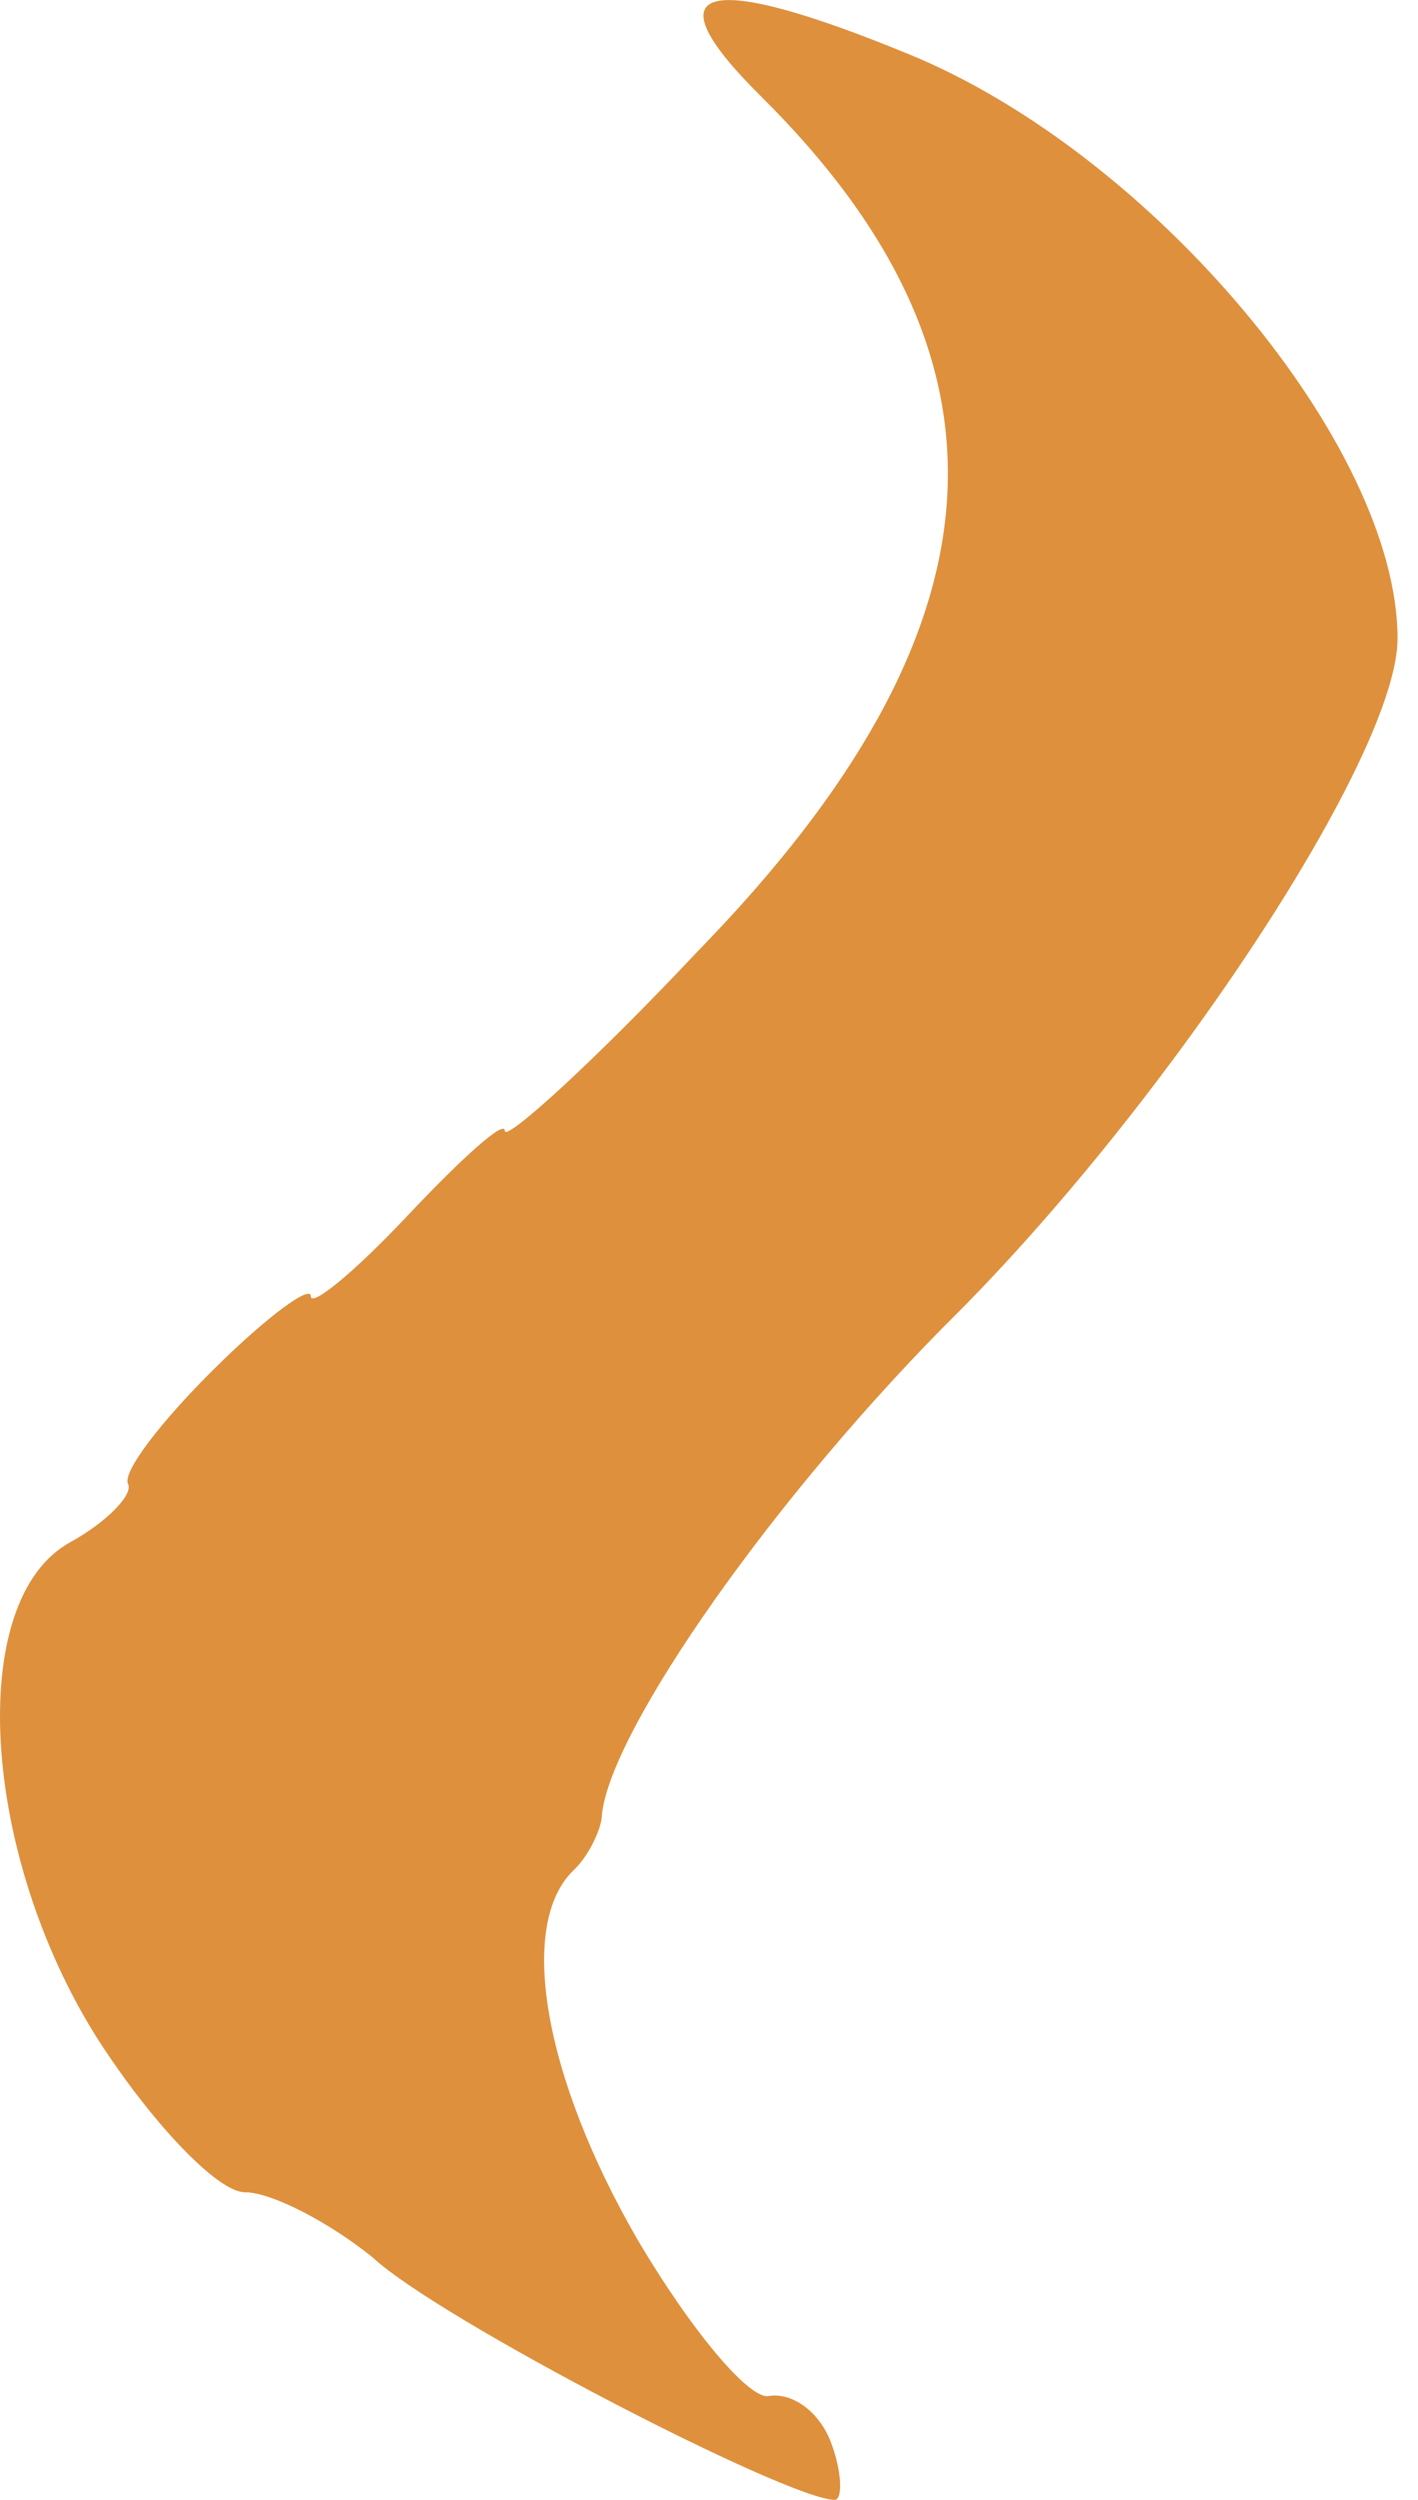 <?xml version="1.0" encoding="UTF-8"?> <svg xmlns="http://www.w3.org/2000/svg" width="21" height="37" viewBox="0 0 21 37" fill="none"> <path d="M11.27 1.426C15.236 5.353 14.949 9.338 10.35 14.062C8.798 15.713 7.476 16.908 7.476 16.737C7.476 16.566 6.844 17.136 6.039 17.989C5.235 18.843 4.603 19.355 4.603 19.184C4.603 19.014 3.97 19.469 3.166 20.266C2.418 21.006 1.786 21.803 1.901 21.974C1.958 22.144 1.556 22.543 1.039 22.827C-0.513 23.681 -0.283 27.438 1.441 30.17C2.246 31.422 3.223 32.447 3.625 32.447C4.028 32.447 4.89 32.902 5.522 33.414C6.499 34.325 11.672 37 12.362 37C12.477 37 12.477 36.602 12.305 36.146C12.132 35.691 11.73 35.406 11.385 35.463C11.098 35.52 10.235 34.496 9.431 33.13C8.051 30.739 7.649 28.462 8.511 27.665C8.741 27.438 8.913 27.039 8.913 26.869C9.028 25.616 11.5 22.087 14.201 19.412C17.363 16.225 20.697 11.159 20.697 9.451C20.697 6.606 17.075 2.28 13.454 0.8C10.408 -0.452 9.603 -0.225 11.27 1.426Z" fill="#DF903C"></path> </svg> 
